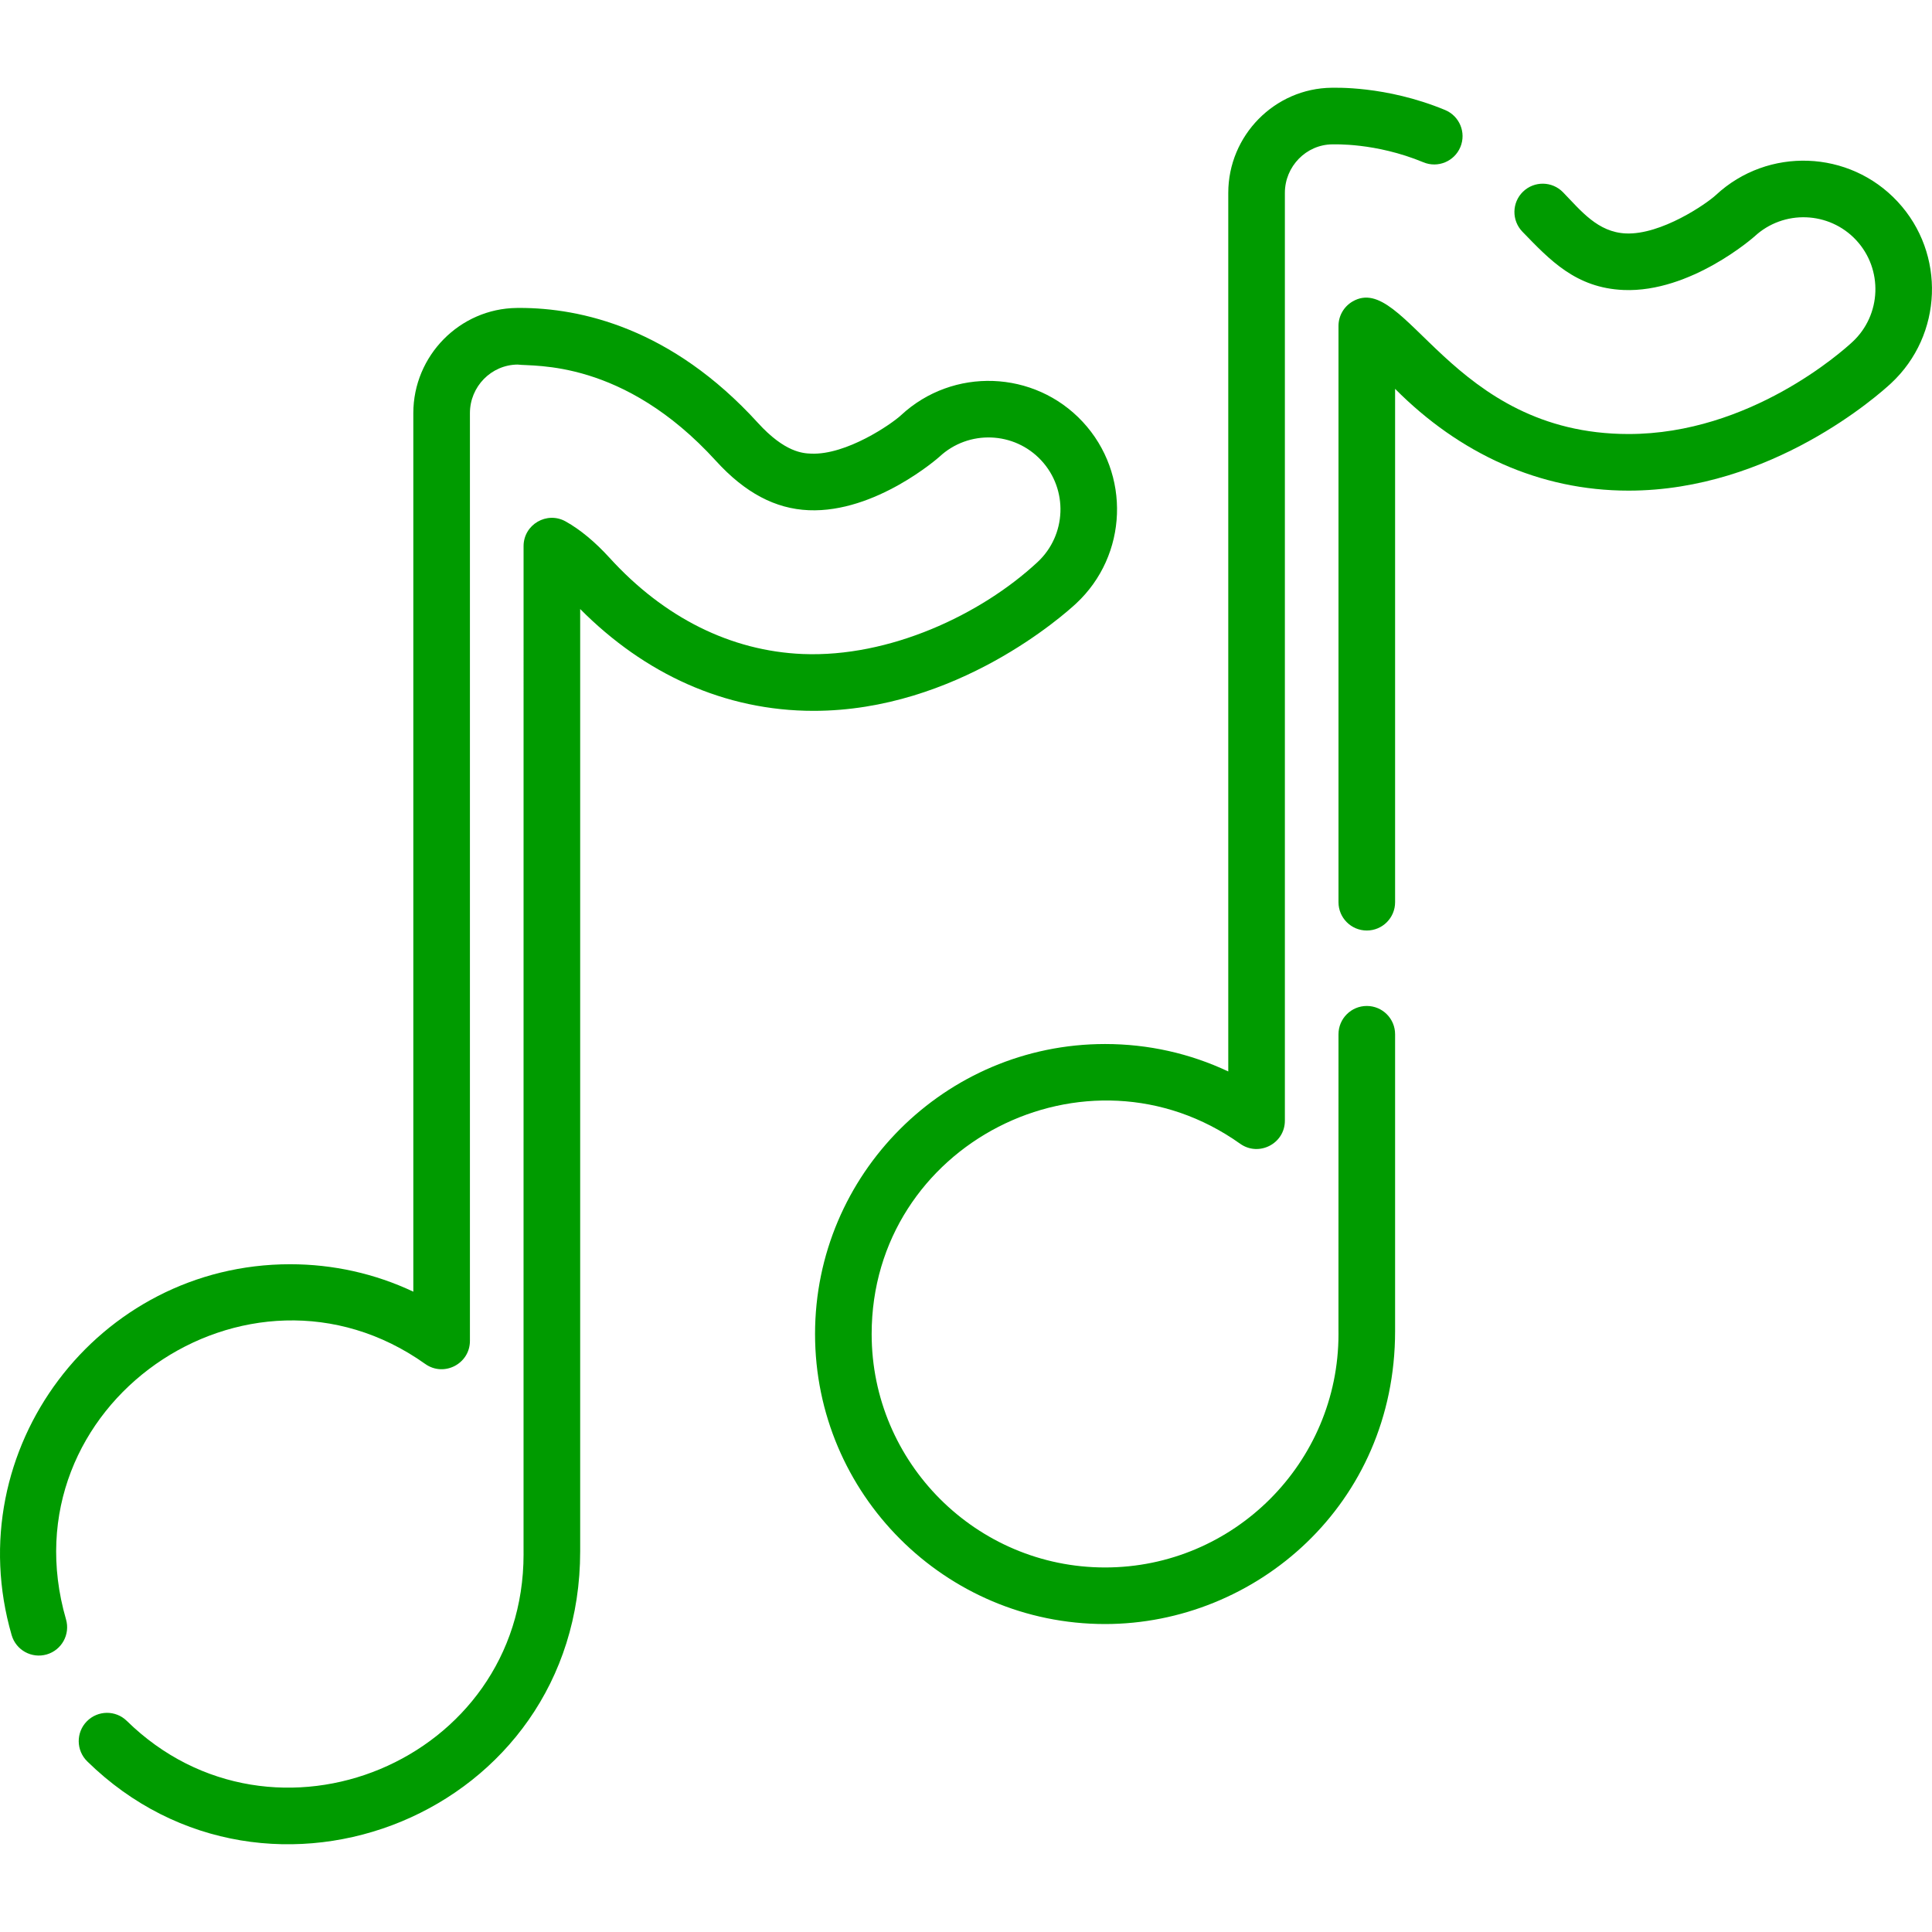 <?xml version="1.0" encoding="UTF-8"?> <svg xmlns="http://www.w3.org/2000/svg" width="60" height="60" viewBox="0 0 60 60" fill="none"><path d="M58.933 6.263C57.434 4.65 54.903 4.557 53.29 6.056C52.993 6.332 51.592 7.295 50.496 7.25C49.618 7.213 49.096 6.543 48.541 5.971C48.203 5.623 47.647 5.615 47.298 5.953C46.95 6.291 46.942 6.847 47.28 7.196C48.133 8.076 48.938 8.944 50.423 9.006C52.507 9.093 54.468 7.361 54.487 7.344C55.39 6.505 56.807 6.557 57.646 7.459C58.484 8.362 58.433 9.779 57.53 10.618C57.215 10.911 54.343 13.479 50.577 13.479C45.055 13.479 43.646 8.402 42.003 9.364C41.734 9.522 41.568 9.81 41.568 10.123V28.019C41.568 28.504 41.962 28.898 42.447 28.898C42.933 28.898 43.326 28.504 43.326 28.019V12.076C45.323 14.086 47.81 15.237 50.577 15.237C55.014 15.237 58.36 12.246 58.727 11.905C60.339 10.407 60.432 7.875 58.933 6.263Z" fill="#009B00"></path><path d="M44.878 3.416C43.023 2.648 41.412 2.73 41.359 2.725C39.587 2.742 38.145 4.207 38.145 5.991V33.275C36.955 32.714 35.657 32.423 34.319 32.423C29.353 32.423 25.312 36.463 25.312 41.429C25.312 46.396 29.353 50.436 34.319 50.436C39 50.436 43.326 46.723 43.326 41.339V32.12C43.326 31.635 42.933 31.241 42.447 31.241C41.962 31.241 41.568 31.635 41.568 32.12C41.567 41.548 41.567 41.4 41.568 41.43C41.568 45.427 38.316 48.679 34.319 48.679C30.322 48.679 27.07 45.427 27.07 41.43C27.07 35.539 33.751 32.132 38.514 35.52C39.095 35.933 39.903 35.517 39.903 34.804V5.991C39.903 5.167 40.564 4.491 41.375 4.483C41.417 4.487 42.708 4.42 44.205 5.04C44.654 5.227 45.168 5.013 45.354 4.565C45.54 4.116 45.327 3.602 44.878 3.416Z" fill="#009B00"></path><path d="M33.625 13.101C32.126 11.489 29.595 11.396 27.982 12.895C27.684 13.171 26.286 14.135 25.188 14.088C24.945 14.078 24.376 14.055 23.536 13.131C20.851 10.182 18.031 9.563 16.139 9.563L16.051 9.564C14.279 9.581 12.836 11.046 12.836 12.83V40.114C11.647 39.553 10.348 39.262 9.011 39.262C3.029 39.262 -1.311 45.015 0.362 50.781C0.497 51.247 0.984 51.515 1.451 51.38C1.917 51.245 2.185 50.757 2.05 50.291C0.126 43.654 7.687 38.434 13.206 42.359C13.786 42.772 14.594 42.356 14.594 41.642V12.83C14.594 12.006 15.256 11.329 16.074 11.322C16.583 11.389 19.349 11.144 22.236 14.315C23.134 15.301 24.075 15.802 25.114 15.845C27.199 15.934 29.16 14.2 29.178 14.182C30.081 13.343 31.498 13.395 32.337 14.298C33.176 15.201 33.124 16.618 32.221 17.457C30.457 19.096 27.62 20.421 24.928 20.311C22.699 20.218 20.625 19.185 18.931 17.324C18.48 16.829 18.022 16.449 17.569 16.195C16.984 15.866 16.26 16.29 16.26 16.961C16.259 49.309 16.259 48.24 16.26 48.268C16.26 54.695 8.493 57.907 3.939 53.445C3.592 53.105 3.036 53.111 2.696 53.458C2.356 53.804 2.362 54.361 2.709 54.701C8.332 60.211 18.018 56.34 18.018 48.177V18.914C20.015 20.925 22.501 22.076 25.268 22.076C29.706 22.076 33.051 19.085 33.418 18.744C35.031 17.245 35.123 14.714 33.625 13.101Z" fill="#009B00"></path></svg> 